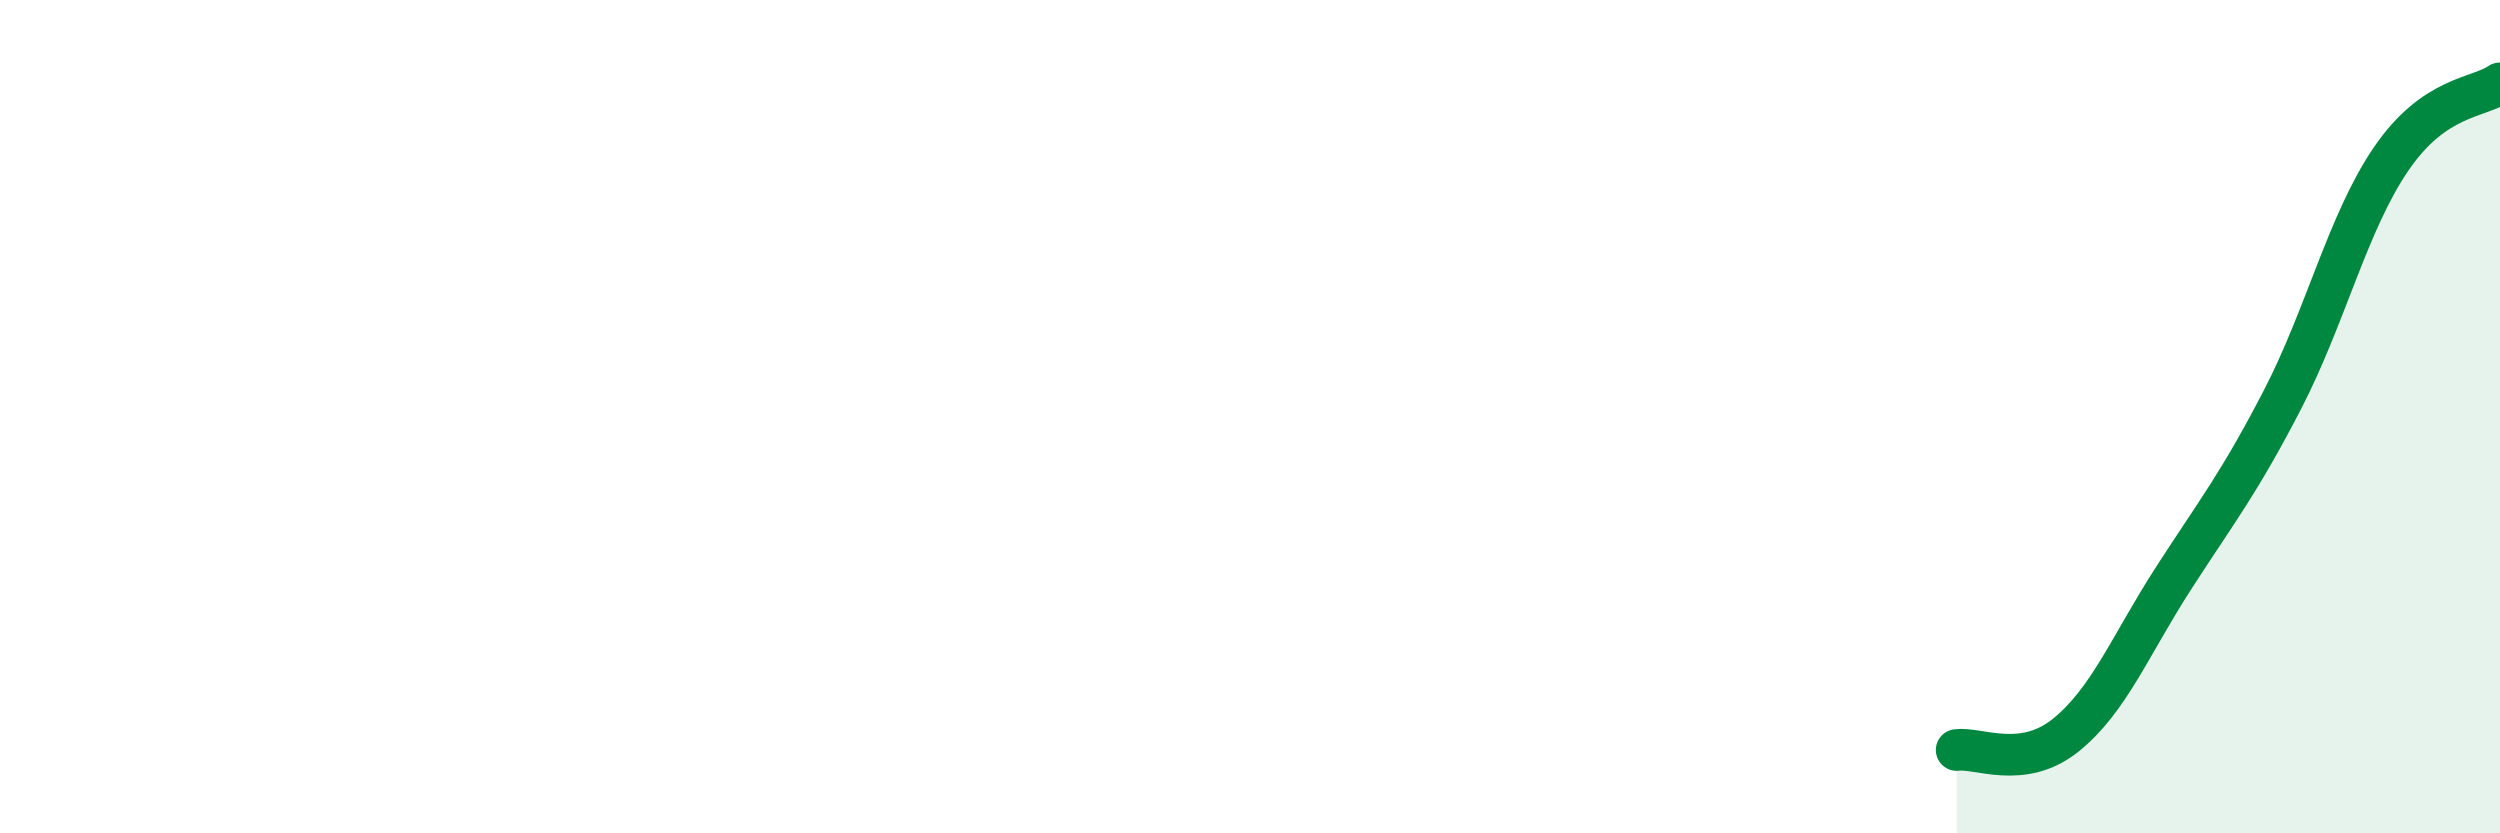 
    <svg width="60" height="20" viewBox="0 0 60 20" xmlns="http://www.w3.org/2000/svg">
      <path
        d="M 46.96,18 C 47.48,17.93 48.53,18.48 49.57,17.65 C 50.61,16.82 51.13,15.48 52.17,13.87 C 53.21,12.26 53.74,11.6 54.78,9.59 C 55.82,7.58 56.35,5.33 57.39,3.81 C 58.43,2.29 59.48,2.36 60,2L60 20L46.96 20Z"
        fill="#008740"
        opacity="0.1"
        stroke-linecap="round"
        stroke-linejoin="round"
      />
      <path
        d="M 46.96,18 C 47.48,17.93 48.53,18.48 49.57,17.65 C 50.61,16.82 51.13,15.48 52.17,13.87 C 53.21,12.26 53.74,11.6 54.78,9.59 C 55.82,7.58 56.35,5.33 57.39,3.81 C 58.43,2.29 59.48,2.36 60,2"
        stroke="#008740"
        stroke-width="1"
        fill="none"
        stroke-linecap="round"
        stroke-linejoin="round"
      />
    </svg>
  